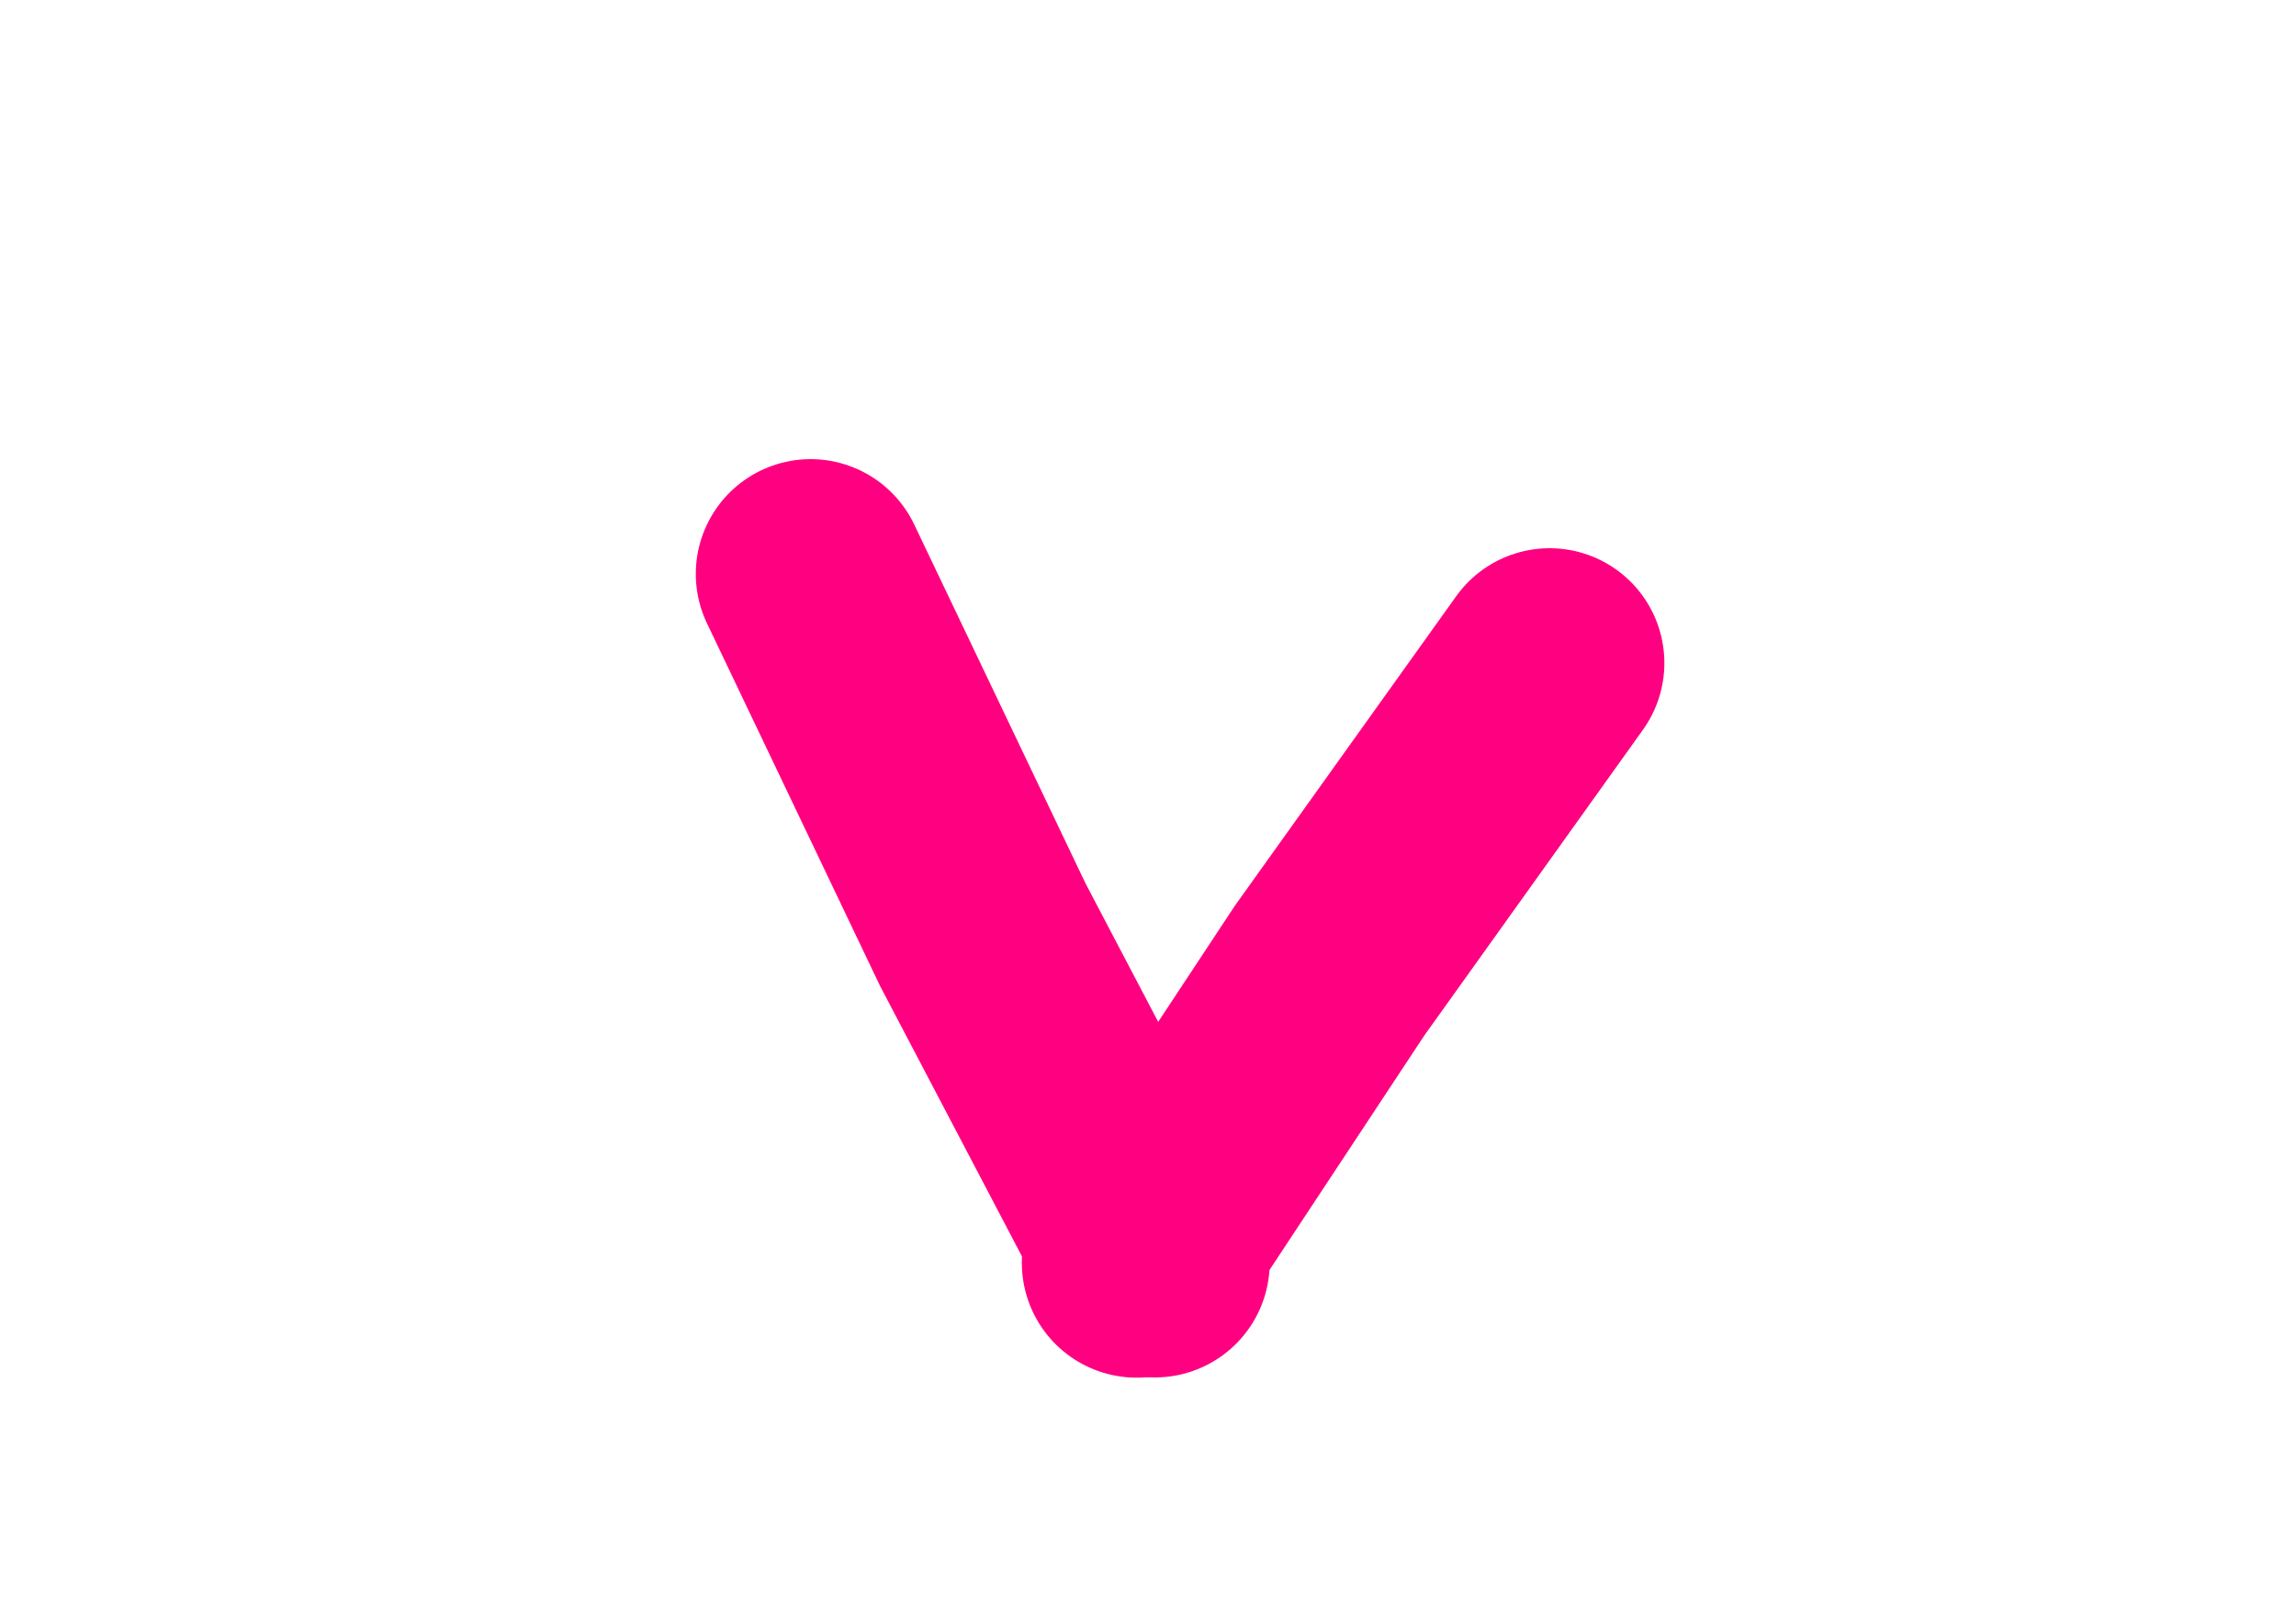 <svg width="20" height="14" viewBox="0 0 20 14" fill="none" xmlns="http://www.w3.org/2000/svg">
<g id="Frame 1000004233">
<g id="Group 1000004170">
<path id="Vector 1161" d="M7.061 5L8.561 8.143L10.06 11" stroke="#FF0080" stroke-width="2" stroke-linecap="round"/>
<path id="Vector 1162" d="M13.498 5.776L11.581 8.457L9.901 11.002" stroke="#FF0080" stroke-width="2" stroke-linecap="round"/>
</g>
</g>
</svg>
